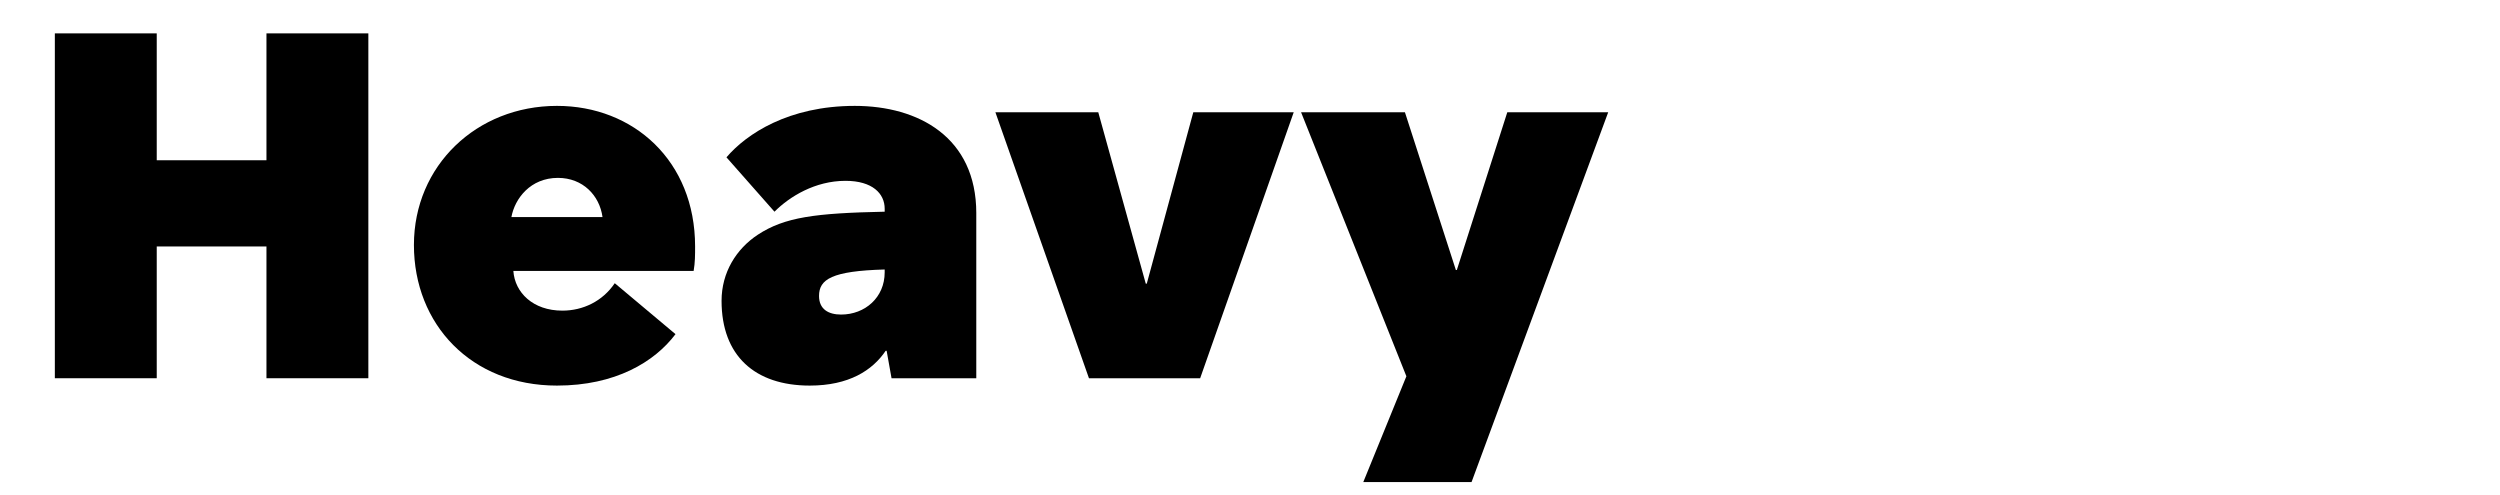 <?xml version="1.0" encoding="UTF-8"?>
<svg xmlns="http://www.w3.org/2000/svg" viewBox="0 0 1061.492 210">
  <g id="Bounding_box">
    <rect width="948.571" height="210" fill="none" stroke-width="0"></rect>
  </g>
  <g id="Typeface">
    <path d="m113.138,14.172h43.263v146.427h-43.263v-55.95h-46.59v55.95H23.286V14.172h43.263v53.87h46.59V14.172Z" stroke-width="0"></path>
    <path d="m294.512,115.048h-76.542c.624,9.152,8.32,16.848,20.8,16.848,8.735,0,17.056-3.952,22.255-11.647l25.791,21.631c-8.943,11.856-25.583,21.84-50.334,21.84-36.398,0-60.733-25.999-60.733-59.694s26.623-59.069,60.733-59.069c32.447,0,58.654,23.295,58.654,59.693,0,3.536,0,6.864-.624,10.399Zm-77.374-22.879h38.688c-1.248-9.151-8.32-16.64-18.928-16.64-11.647,0-18.304,8.736-19.76,16.64Z" stroke-width="0"></path>
    <path d="m414.526,90.505v70.094h-35.982l-2.08-11.647h-.416c-5.615,8.319-15.6,14.768-32.238,14.768-23.296,0-37.438-12.688-37.438-35.983,0-12.063,6.239-22.047,15.391-28.078,11.44-7.488,24.336-9.152,53.87-9.776v-1.248c0-6.447-5.199-11.855-16.639-11.855-12.896,0-23.712,6.656-30.159,13.104l-20.384-23.087c8.528-9.983,26.415-21.839,54.494-21.839,27.039,0,51.582,13.312,51.582,45.55Zm-38.895,25.167v-1.248c-22.463.624-27.871,4.16-27.871,11.232,0,5.615,3.952,7.903,9.36,7.903,10.191,0,18.511-7.279,18.511-17.888Z" stroke-width="0"></path>
    <path d="m462.367,160.598l-39.727-112.94h43.679l20.175,72.798h.416l19.76-72.798h42.638l-39.727,112.94h-47.214Z" stroke-width="0"></path>
    <path d="m578.844,204.693l18.304-44.927-44.719-112.108h44.095l21.631,66.974h.416l21.423-66.974h42.847l-58.029,157.035h-45.967Z" stroke-width="0"></path>
  </g>
</svg>
